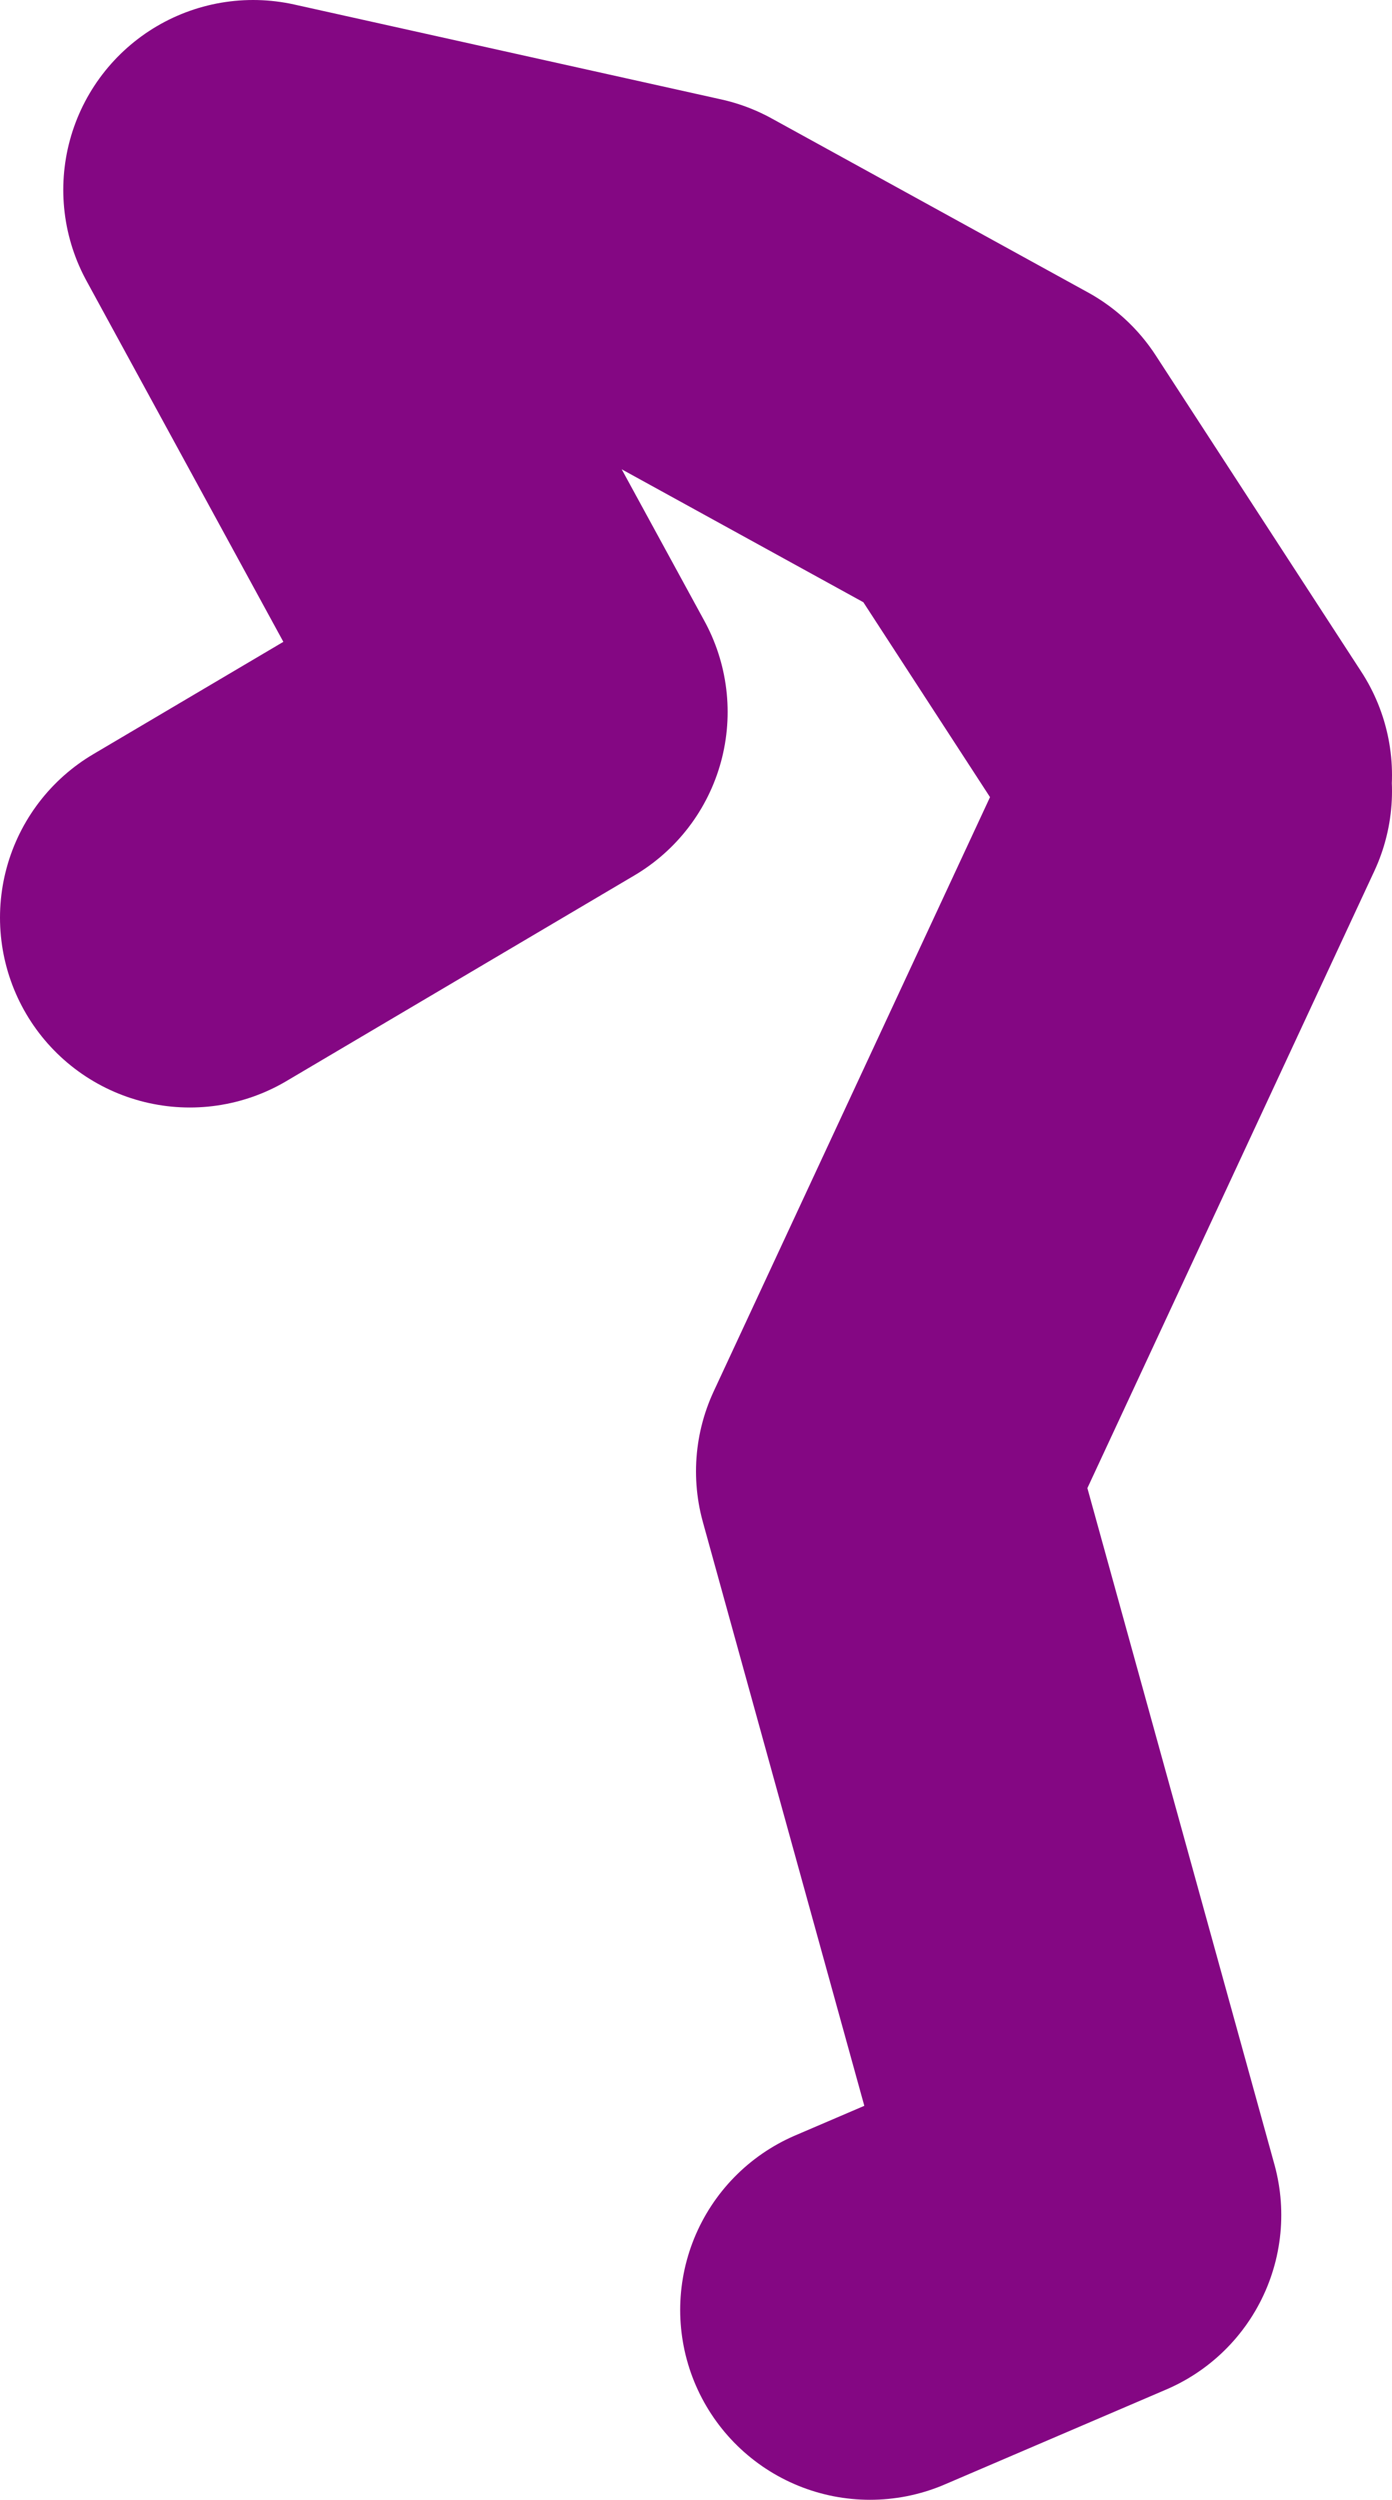 <?xml version="1.0" encoding="UTF-8" standalone="no"?>
<svg xmlns:xlink="http://www.w3.org/1999/xlink" height="39.5px" width="22.0px" xmlns="http://www.w3.org/2000/svg">
  <g transform="matrix(1.0, 0.0, 0.0, 1.0, 79.25, -0.85)">
    <path d="M-65.5 37.35 L-62.0 35.85 -65.25 24.1 -60.25 13.35 M-60.25 13.1 L-63.5 8.1 -68.5 5.35 -75.25 3.85 -70.75 12.1 -76.25 15.35" fill="none" stroke="#840783" stroke-linecap="round" stroke-linejoin="round" stroke-width="6.0"/>
  </g>
</svg>
